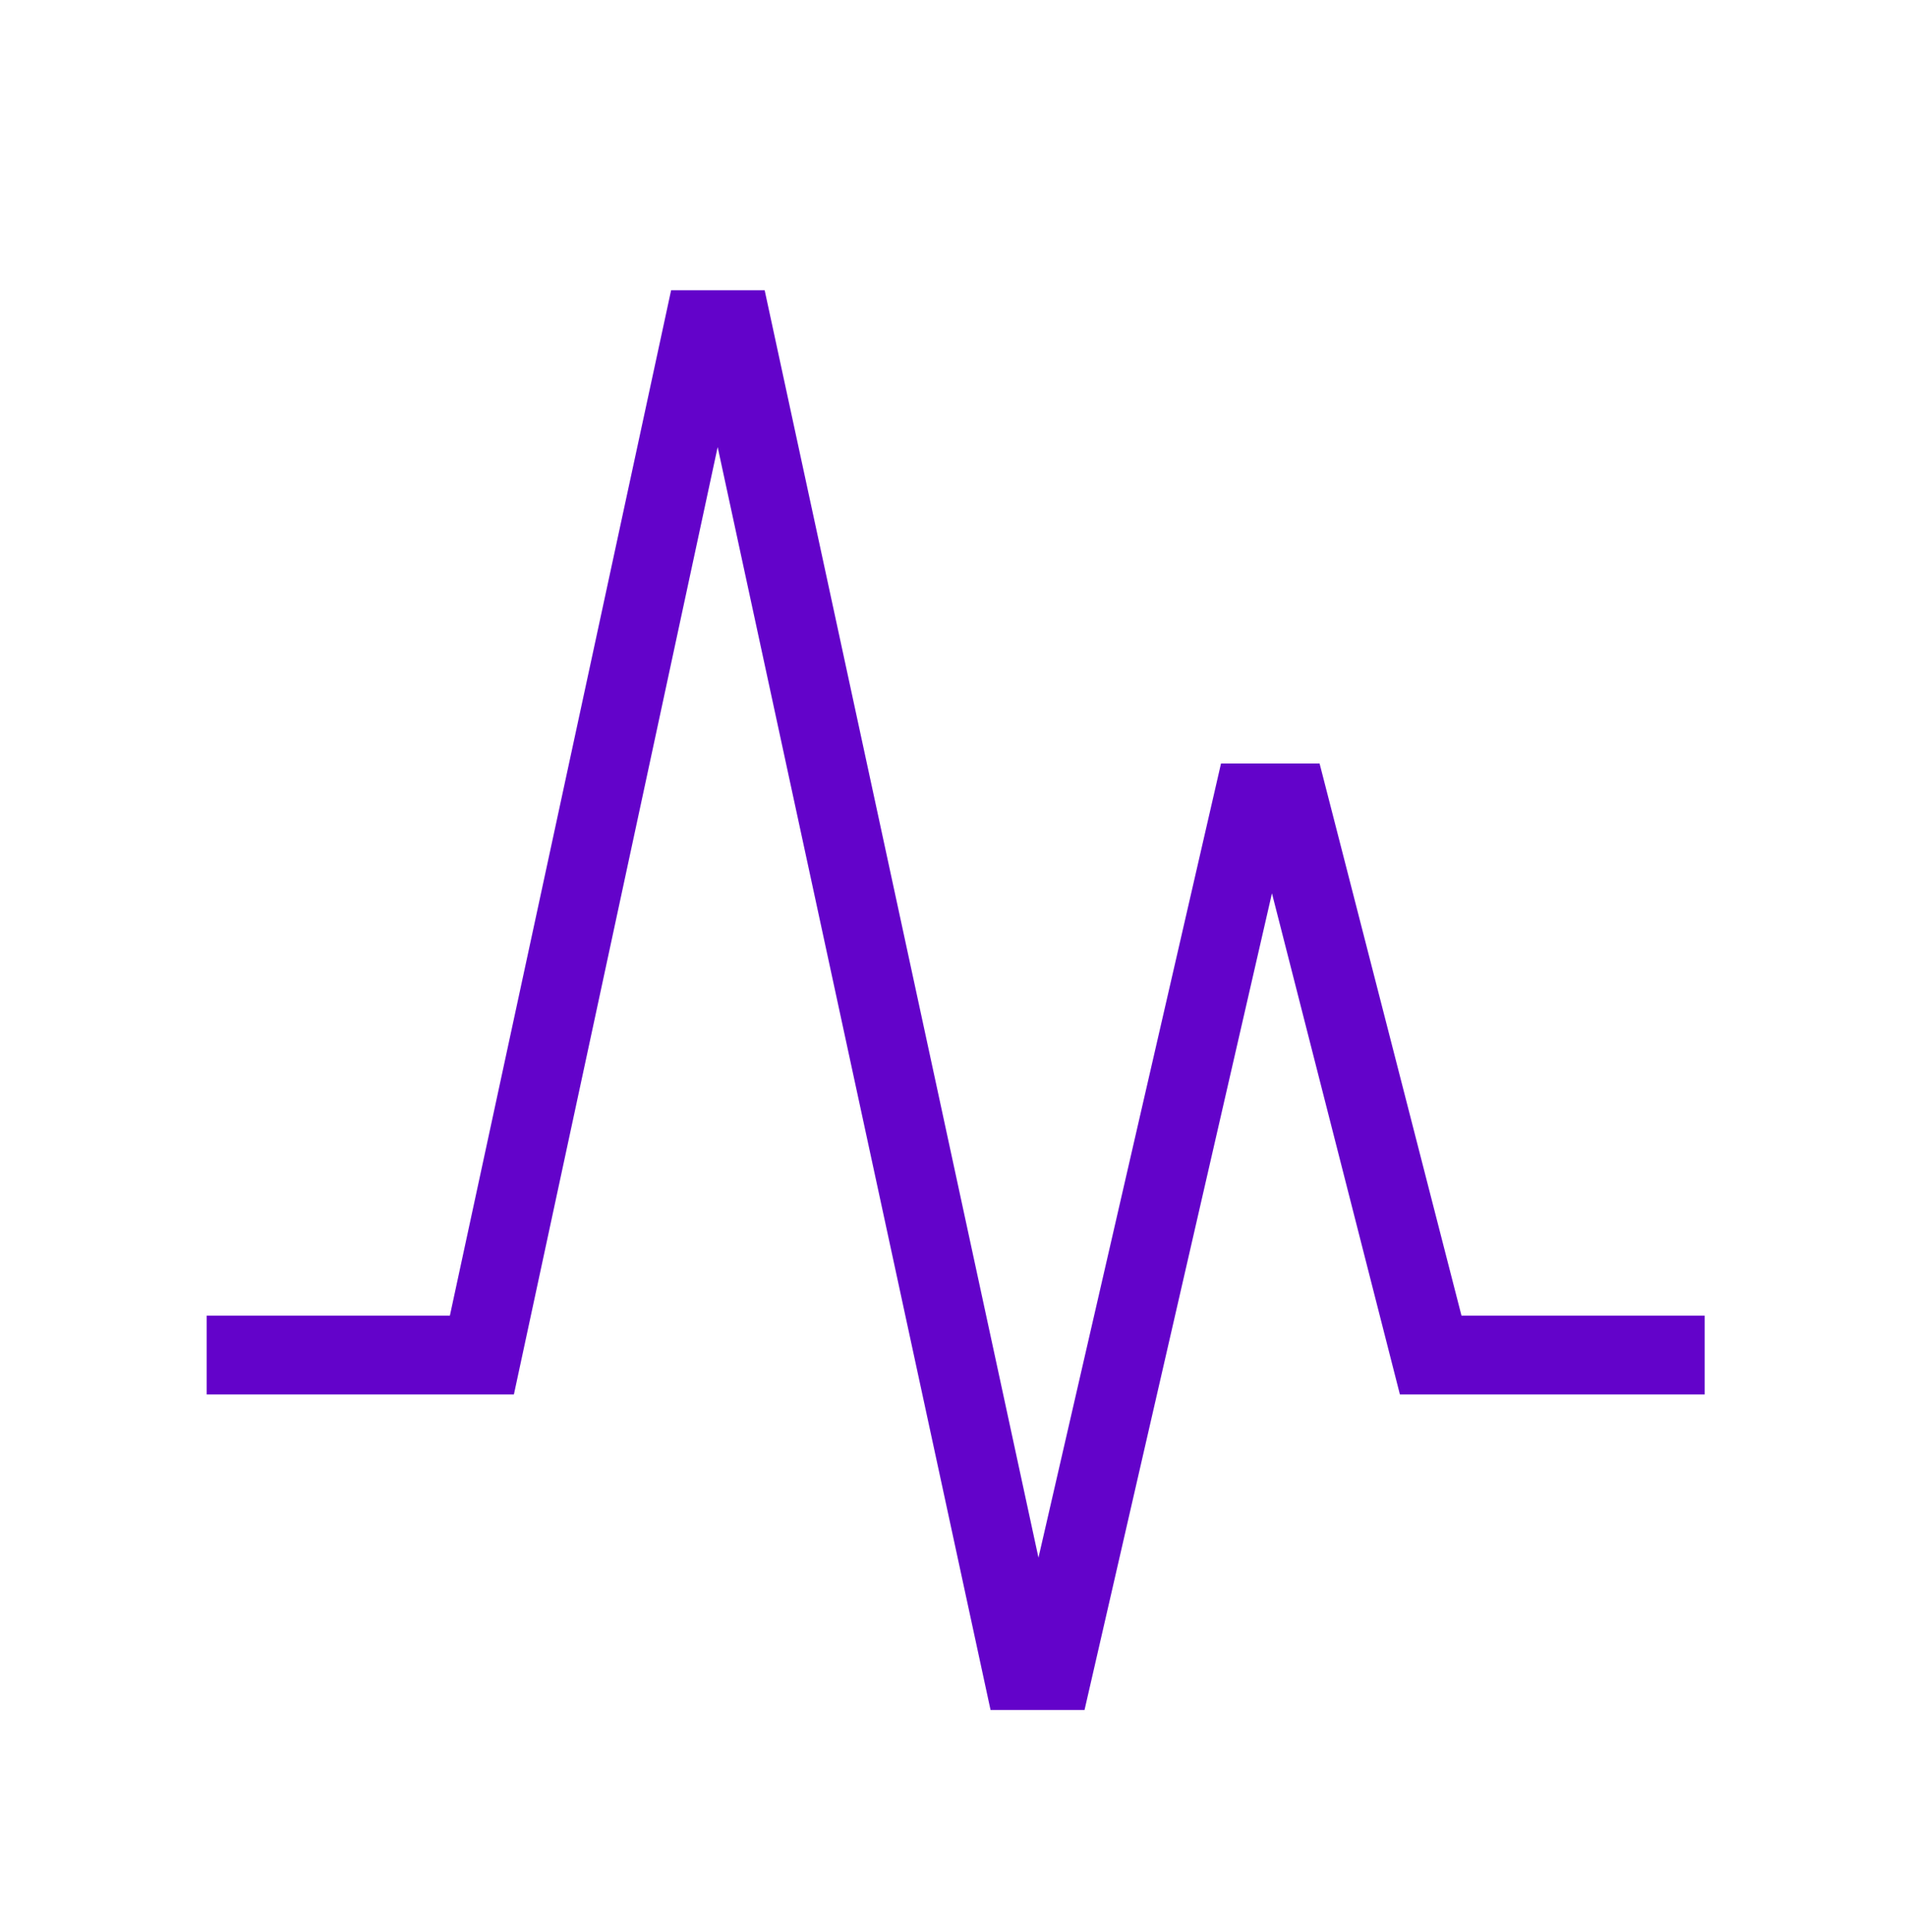 <svg width="76" height="77" viewBox="0 0 76 77" fill="none" xmlns="http://www.w3.org/2000/svg">
<g id="planner_review">
<mask id="mask0_256_564" style="mask-type:alpha" maskUnits="userSpaceOnUse" x="0" y="0" width="76" height="77">
<rect id="Bounding box" x="0.383" y="0.565" width="75.448" height="75.448" fill="#D9D9D9"/>
</mask>
<g mask="url(#mask0_256_564)">
<path id="planner_review_2" d="M39.497 68.153L28.616 17.819L20.491 55.579H8.242V52.435H17.939L26.76 11.568H30.49L41.408 62.084L48.687 30.43H52.617L58.275 52.435H67.972V55.579H55.82L50.718 35.605L43.245 68.153H39.497Z" fill="#6303CA"/>
</g>
</g>
</svg>
